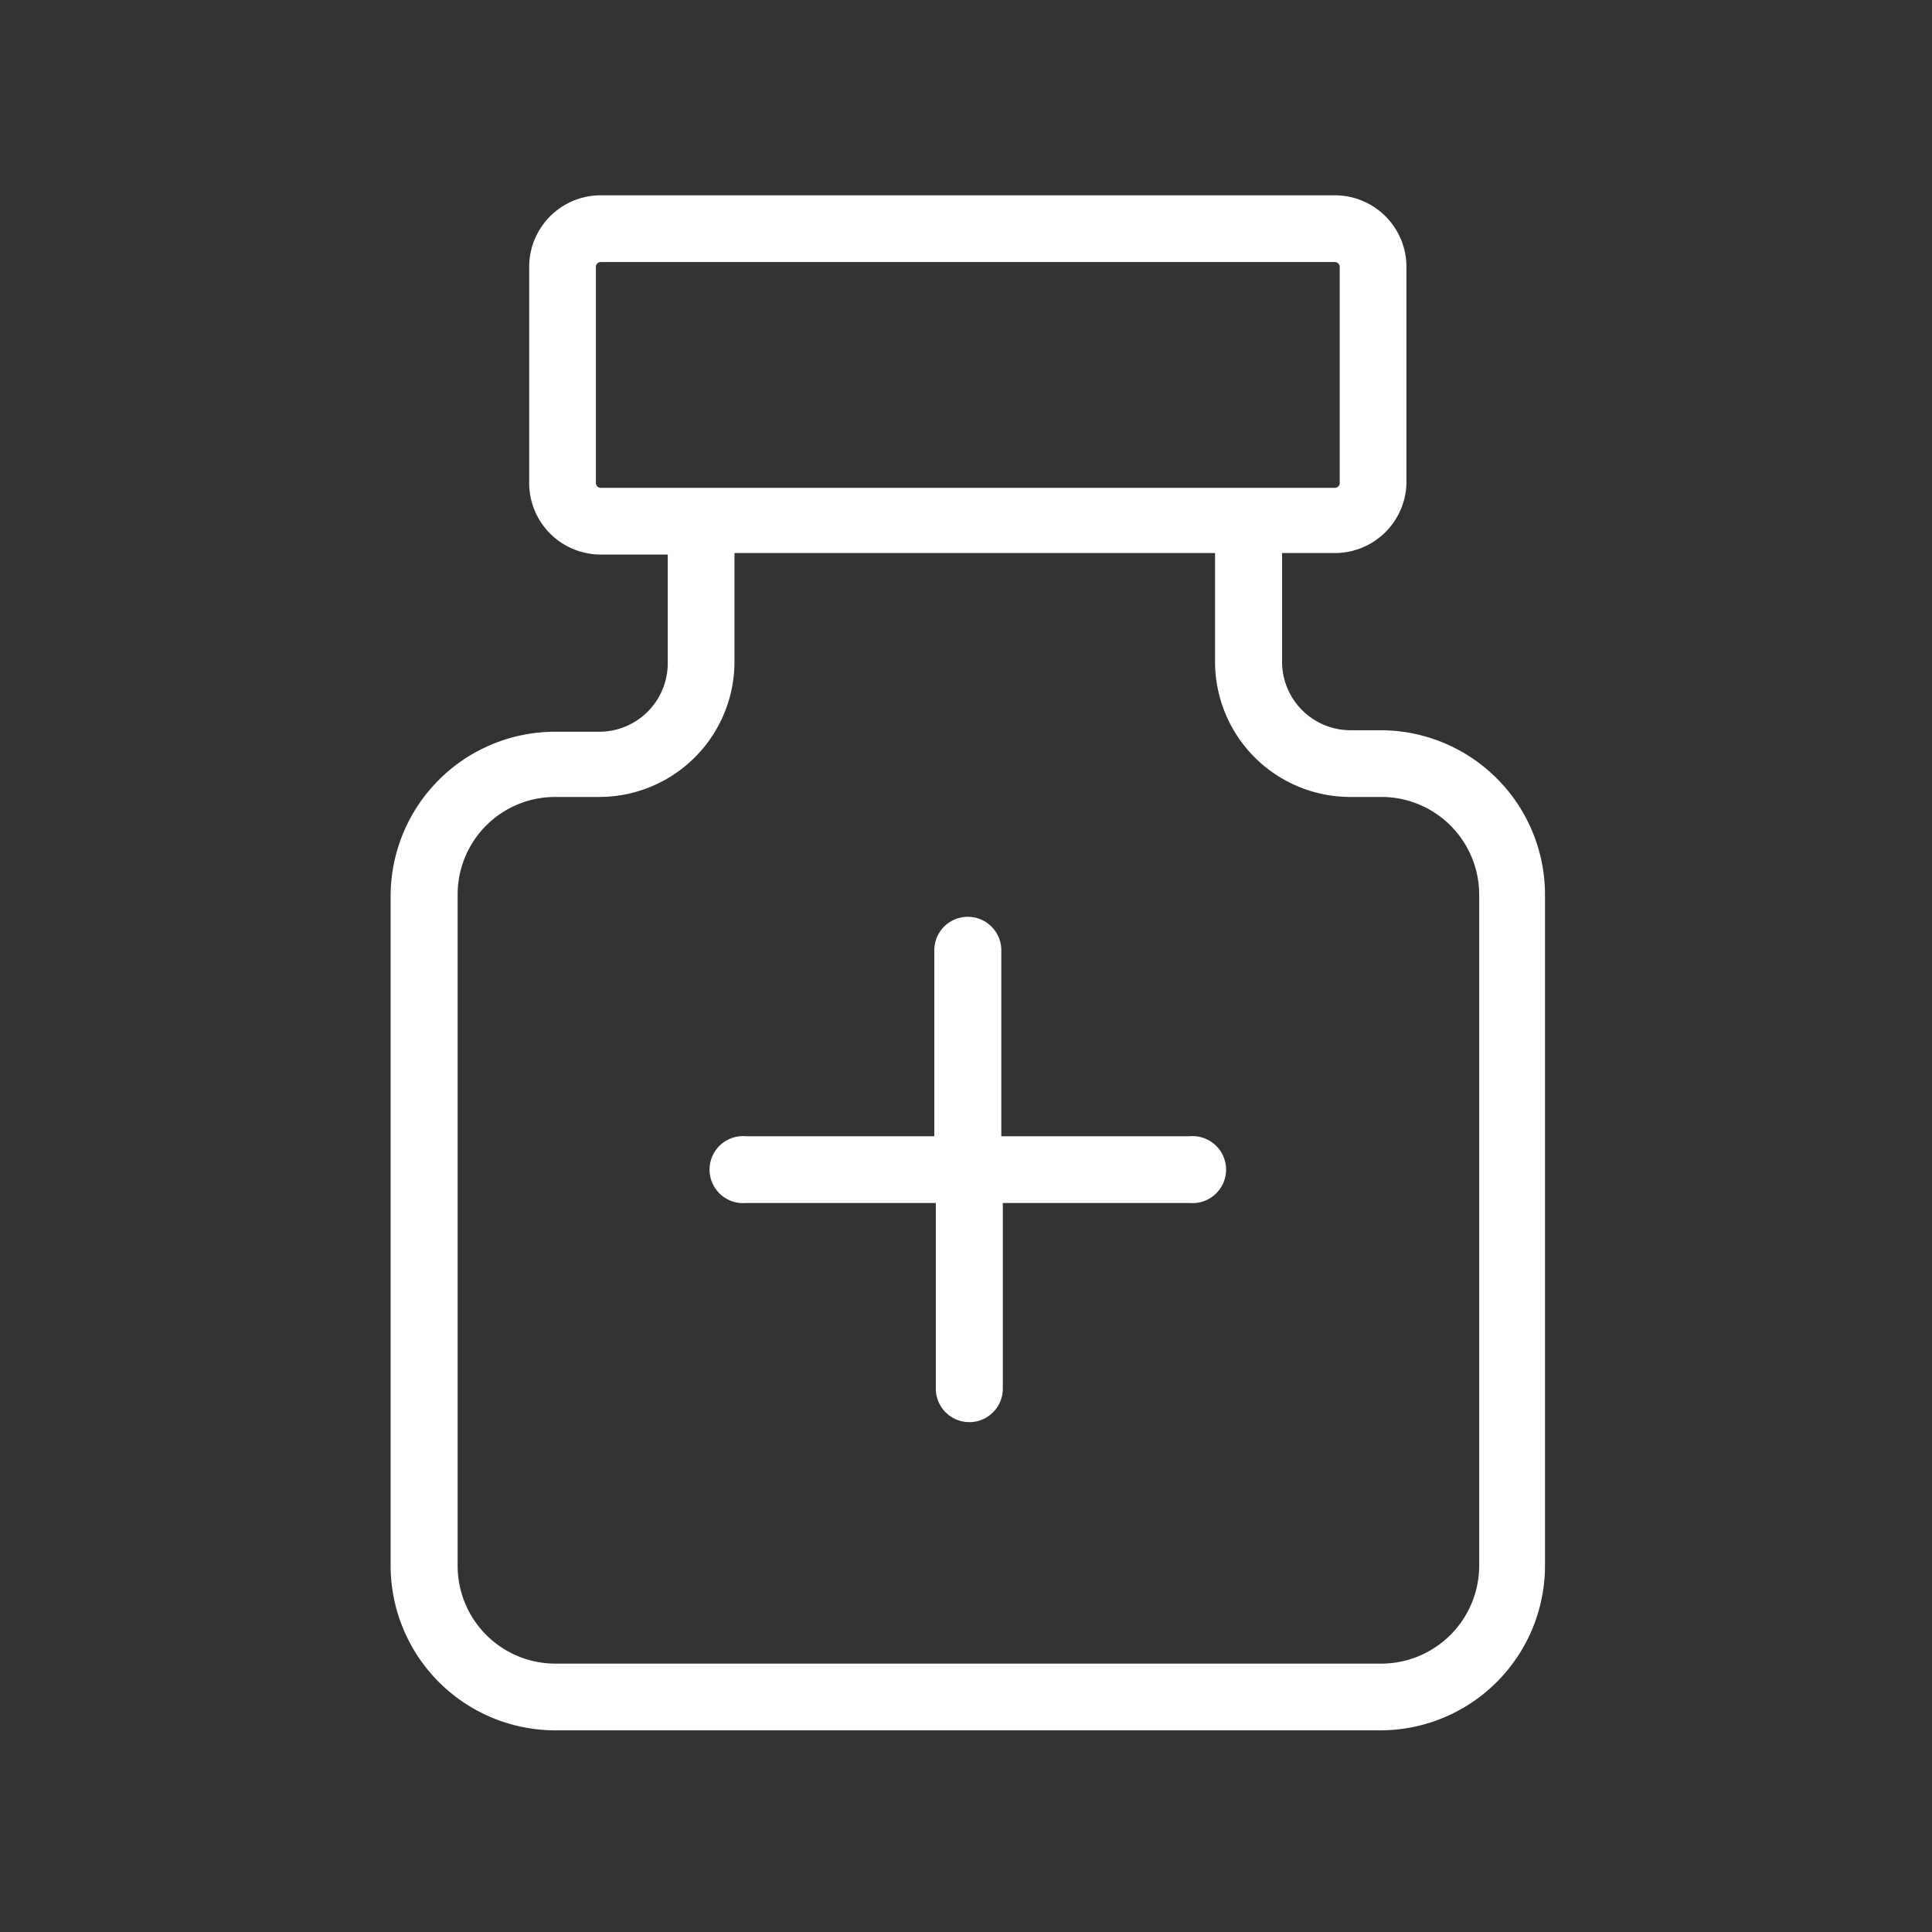 <svg id="图层_1" data-name="图层 1" xmlns="http://www.w3.org/2000/svg" viewBox="0 0 64 64"><rect x="0" y="0" width="64" height="64" fill="#333333" stroke="none"/><defs><style>.cls-1{fill:#fff;}</style></defs><title>fet-icon-04</title><path class="cls-1" d="M45.73,24.19h-1a2.27,2.27,0,0,1-2.26-2.27v-3.6h1.76A2.37,2.37,0,0,0,46.59,16V8.84a2.37,2.37,0,0,0-2.37-2.37H19.9a2.37,2.37,0,0,0-2.37,2.37V16a2.37,2.37,0,0,0,2.37,2.37h2.22v3.6a2.27,2.27,0,0,1-2.26,2.27H18.39a5.45,5.45,0,0,0-5.45,5.44V51.87a5.46,5.46,0,0,0,5.45,5.45H45.73a5.46,5.46,0,0,0,5.45-5.45V29.63a5.45,5.45,0,0,0-5.45-5.44M19.74,16V8.84a.16.16,0,0,1,.16-.16H44.22a.16.16,0,0,1,.16.16V16a.16.16,0,0,1-.16.16H19.9a.16.16,0,0,1-.16-.16M49,51.87a3.25,3.25,0,0,1-3.24,3.24H18.39a3.24,3.24,0,0,1-3.23-3.24V29.63a3.23,3.23,0,0,1,3.23-3.23h1.47a4.48,4.48,0,0,0,4.47-4.48v-3.6H40.25v3.6a4.48,4.48,0,0,0,4.47,4.48h1A3.24,3.24,0,0,1,49,29.63Z"/><path class="cls-1" d="M39.4,37.64H33.17V31.48a1.11,1.11,0,0,0-2.22,0v6.16H24.72a1.11,1.11,0,1,0,0,2.21H31V46a1.11,1.11,0,1,0,2.22,0V39.85H39.4a1.11,1.11,0,1,0,0-2.21"/></svg>